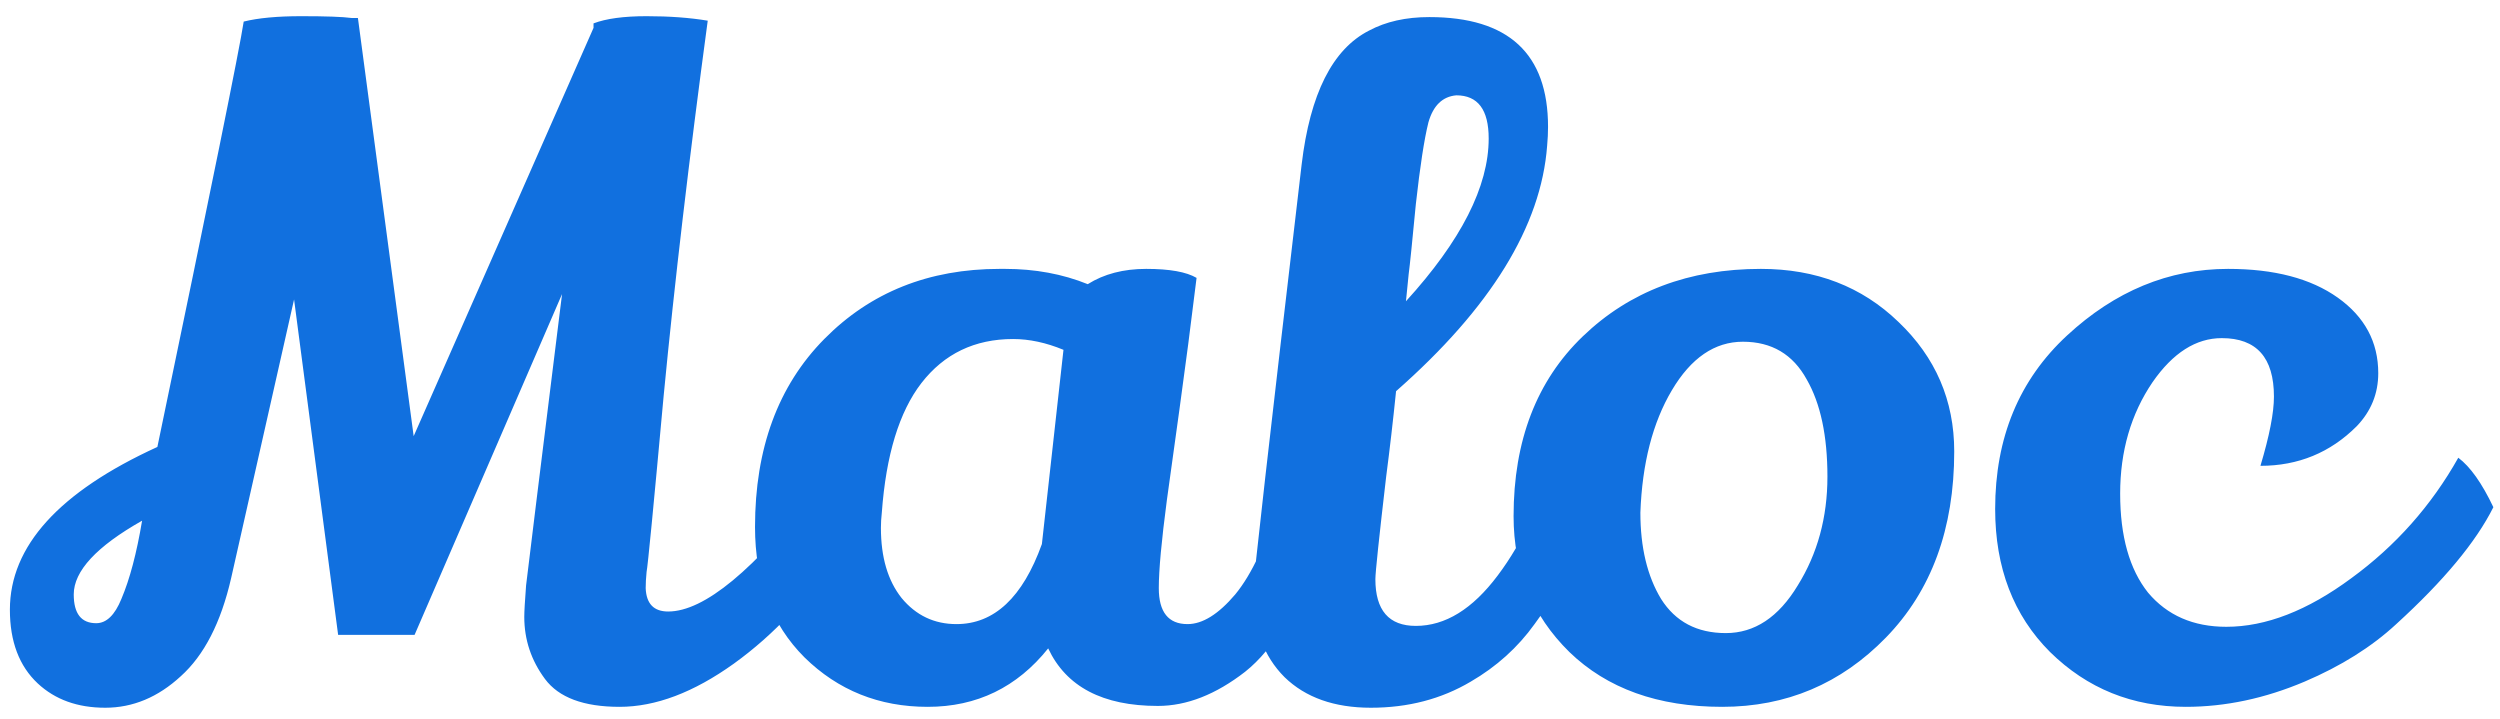 <svg width="139" height="40" viewBox="0 0 139 40" fill="none" xmlns="http://www.w3.org/2000/svg">
  <path
    d="M33 1.3C33.7 1.033 34.684 0.9 35.95 0.9C37.217 0.9 38.35 0.983 39.35 1.15C38.317 8.817 37.5 15.767 36.9 22C36.334 28.2 36.017 31.467 35.95 31.8C35.917 32.133 35.9 32.433 35.9 32.7C35.934 33.567 36.35 34 37.15 34C39.15 34 41.934 31.7 45.5 27.1C46.134 28.867 46.5 30.05 46.6 30.65C45 33.183 43.067 35.267 40.8 36.9C38.567 38.5 36.45 39.3 34.45 39.3C32.45 39.3 31.067 38.783 30.3 37.75C29.534 36.717 29.15 35.567 29.15 34.3C29.15 34 29.184 33.417 29.25 32.55C29.35 31.683 30.017 26.283 31.25 16.35L23.05 35.3H18.8L16.35 16.65L12.85 32.15C12.284 34.617 11.35 36.433 10.05 37.6C8.784 38.767 7.384 39.35 5.85 39.35C4.317 39.35 3.067 38.9 2.1 38C1.067 37.033 0.55 35.667 0.55 33.9C0.55 30.367 3.284 27.35 8.75 24.85C11.717 10.617 13.317 2.733 13.55 1.2C14.35 1 15.417 0.9 16.75 0.9C18.117 0.9 19.05 0.933 19.55 1H19.9L23 24.25L33 1.55V1.3ZM4.1 33.05C4.1 34.117 4.517 34.65 5.35 34.65C5.917 34.65 6.384 34.2 6.75 33.3C7.217 32.2 7.6 30.75 7.9 28.95C5.367 30.383 4.1 31.75 4.1 33.05ZM64.379 39.25C61.312 39.25 59.279 38.183 58.279 36.05C56.545 38.217 54.312 39.3 51.579 39.3C48.879 39.3 46.596 38.383 44.729 36.55C42.895 34.717 41.979 32.3 41.979 29.3C41.979 24.933 43.262 21.45 45.829 18.85C48.395 16.25 51.645 14.95 55.579 14.95C55.679 14.95 55.779 14.95 55.879 14.95C57.545 14.95 59.079 15.233 60.479 15.8C61.379 15.233 62.462 14.95 63.729 14.95C65.029 14.95 65.962 15.117 66.529 15.45C66.229 17.917 65.912 20.35 65.579 22.75C65.246 25.117 65.012 26.8 64.879 27.8C64.579 30.067 64.429 31.7 64.429 32.7C64.429 34.033 64.962 34.7 66.029 34.7C66.862 34.7 67.746 34.15 68.679 33.05C69.612 31.917 70.429 30.15 71.129 27.75C72.096 28.617 72.762 29.583 73.129 30.65C72.162 33.817 70.862 36.05 69.229 37.35C67.596 38.617 65.979 39.25 64.379 39.25ZM56.329 18.85C54.196 18.85 52.495 19.667 51.229 21.3C49.995 22.9 49.262 25.3 49.029 28.5C48.995 28.8 48.979 29.083 48.979 29.35C48.979 30.983 49.362 32.283 50.129 33.25C50.929 34.217 51.946 34.7 53.179 34.7C55.279 34.7 56.862 33.217 57.929 30.25L59.129 19.45C58.162 19.05 57.229 18.85 56.329 18.85ZM76.221 39.35C74.188 39.35 72.588 38.783 71.421 37.65C70.255 36.483 69.671 34.9 69.671 32.9C69.671 32.367 70.571 24.45 72.371 9.15C72.838 5.217 74.088 2.733 76.121 1.7C77.055 1.2 78.171 0.95 79.471 0.95C83.871 0.95 86.071 2.983 86.071 7.05C86.071 7.383 86.055 7.733 86.021 8.1C85.688 12.567 82.888 17.117 77.621 21.75C77.455 23.383 77.271 24.967 77.071 26.5C76.671 29.933 76.471 31.833 76.471 32.2C76.471 33.933 77.221 34.8 78.721 34.8C80.355 34.8 81.871 33.867 83.271 32C84.705 30.1 85.805 27.683 86.571 24.75C86.871 24.85 87.288 25.133 87.821 25.6C88.355 26.033 88.721 26.417 88.921 26.75C88.388 29.517 87.188 32.167 85.321 34.7C84.388 36 83.205 37.067 81.771 37.9C80.138 38.867 78.288 39.35 76.221 39.35ZM78.171 16.75C81.238 13.383 82.771 10.367 82.771 7.7C82.771 6.1 82.171 5.3 80.971 5.3C80.205 5.367 79.688 5.867 79.421 6.8C79.188 7.733 78.955 9.25 78.721 11.35C78.521 13.45 78.388 14.75 78.321 15.25L78.171 16.75ZM97.905 14.95C100.971 14.95 103.521 15.933 105.555 17.9C107.621 19.867 108.655 22.267 108.655 25.1C108.655 29.4 107.388 32.85 104.855 35.45C102.355 38.017 99.321 39.3 95.755 39.3C92.188 39.3 89.355 38.283 87.255 36.25C85.188 34.217 84.155 31.7 84.155 28.7C84.155 24.5 85.438 21.167 88.005 18.7C90.605 16.2 93.905 14.95 97.905 14.95ZM96.905 19C95.338 19 94.021 19.9 92.955 21.7C91.888 23.5 91.305 25.767 91.205 28.5C91.205 30.433 91.588 32.033 92.355 33.3C93.155 34.567 94.355 35.2 95.955 35.2C97.555 35.2 98.888 34.317 99.955 32.55C101.055 30.783 101.605 28.767 101.605 26.5C101.605 24.233 101.221 22.433 100.455 21.1C99.688 19.7 98.505 19 96.905 19ZM126.431 22.05C126.431 19.883 125.464 18.8 123.531 18.8C122.098 18.8 120.814 19.617 119.681 21.25C118.481 23.017 117.881 25.083 117.881 27.45C117.881 29.817 118.398 31.65 119.431 32.95C120.498 34.217 121.948 34.85 123.781 34.85C125.981 34.85 128.298 33.95 130.731 32.15C133.198 30.35 135.181 28.117 136.681 25.45C137.348 25.95 137.998 26.867 138.631 28.2C137.665 30.133 135.864 32.3 133.231 34.7C131.864 35.967 130.164 37.033 128.131 37.9C125.931 38.833 123.731 39.3 121.531 39.3C118.564 39.3 116.048 38.283 113.981 36.25C111.948 34.217 110.931 31.567 110.931 28.3C110.931 24.333 112.264 21.117 114.931 18.65C117.598 16.183 120.581 14.95 123.881 14.95C126.448 14.95 128.481 15.483 129.981 16.55C131.481 17.617 132.231 19.017 132.231 20.75C132.231 21.883 131.831 22.867 131.031 23.7C129.564 25.167 127.781 25.9 125.681 25.9C126.181 24.233 126.431 22.95 126.431 22.05Z"
    fill="#1170DF" />
</svg>